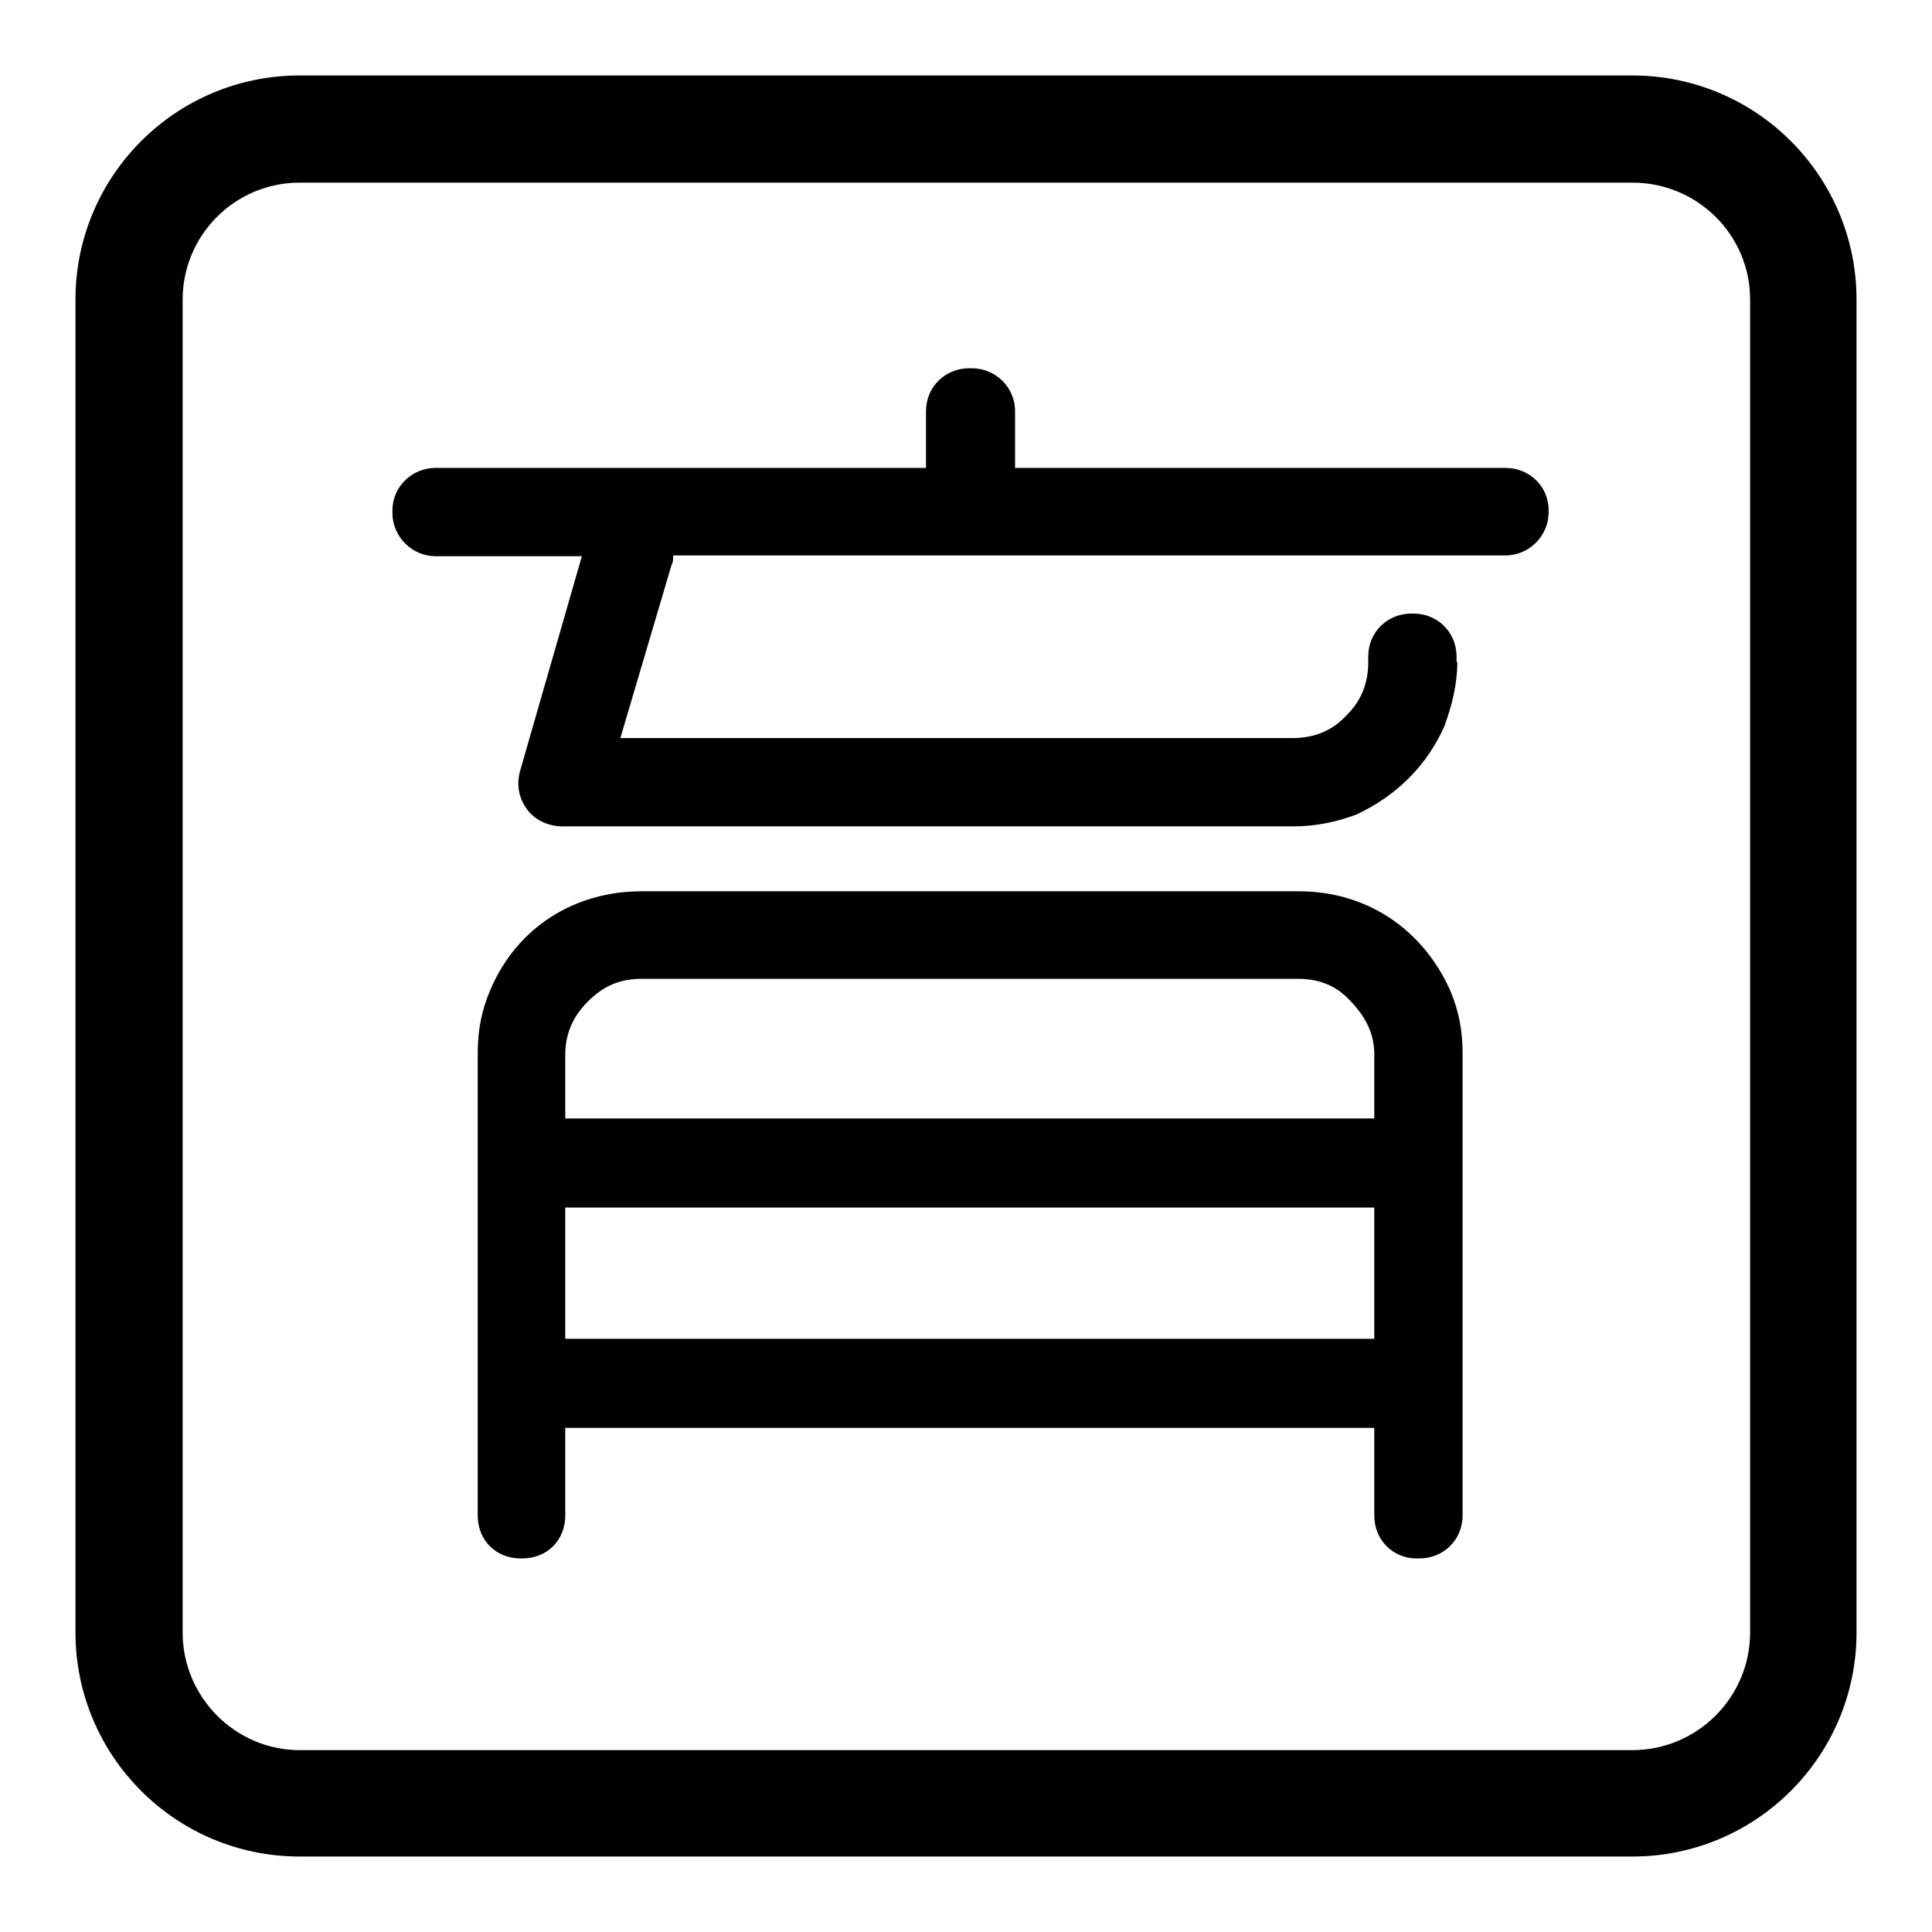 <?xml version="1.0" encoding="utf-8"?>
<!-- Svg Vector Icons : http://www.onlinewebfonts.com/icon -->
<!DOCTYPE svg PUBLIC "-//W3C//DTD SVG 1.1//EN" "http://www.w3.org/Graphics/SVG/1.1/DTD/svg11.dtd">
<svg version="1.1" xmlns="http://www.w3.org/2000/svg" xmlns:xlink="http://www.w3.org/1999/xlink" x="0px" y="0px" viewBox="0 0 256 256" enable-background="new 0 0 256 256" xml:space="preserve">
<g><g><path fill="#000000" d="M216.3,246H39.7C23.3,246,10,232.7,10,216.3V39.7C10,23.3,23.3,10,39.7,10h176.6c16.4,0,29.7,13.3,29.7,29.7v176.6C246,232.7,232.7,246,216.3,246 M39.7,24.2c-8.6,0-15.5,7-15.5,15.5v176.6c0,8.6,7,15.6,15.5,15.6h176.6c8.6,0,15.6-7,15.6-15.6V39.7c0-8.6-7-15.5-15.6-15.5L39.7,24.2L39.7,24.2z"/><path fill="#000000" d="M193.1,87.7c0,3-0.7,5.7-1.7,8.5c-2.3,5.2-6.3,9.2-11.6,11.7c-2.6,1-5.4,1.6-8.5,1.6H74.5c-1.9,0-3.7-0.9-4.7-2.3c-1-1.4-1.4-3.1-0.9-5l8.2-28.5H57.7c-3.1,0-5.7-2.6-5.7-5.7v-0.4c0-3.1,2.6-5.6,5.7-5.6h65v-7.5c0-3.3,2.6-5.7,5.7-5.7h0.4c3,0,5.7,2.4,5.7,5.7V62h65c3.1,0,5.7,2.4,5.7,5.6v0.3c0,3.1-2.6,5.7-5.7,5.7H89.2c0,0.5,0,0.9-0.2,1.2l-6.8,23h89c3,0,5.4-1,7.3-3.1c1.9-1.9,2.8-4.2,2.8-7V87c0-3.3,2.6-5.7,5.7-5.7h0.3c3.1,0,5.7,2.4,5.7,5.7V87.7L193.1,87.7z M74.9,189.2v11.6c0,3.3-2.4,5.7-5.7,5.7H69c-3.3,0-5.7-2.4-5.7-5.7v-61.2c0-3.1,0.5-5.7,1.7-8.5c3.5-8.2,11.1-13,20-13h87.1c8.9,0,16.3,4.9,20,13c1.2,2.8,1.7,5.4,1.7,8.5v61.2c0,3.3-2.6,5.7-5.7,5.7h-0.4c-3.1,0-5.6-2.4-5.6-5.7v-11.6H74.9L74.9,189.2z M181.9,148.2h0.2v-8.5c0-2.8-1.2-5-3.1-7c-1.9-2.1-4.2-3-7-3H85c-2.8,0-5,0.9-7.1,3c-1.9,1.9-3,4.2-3,7v8.5H181.9L181.9,148.2z M181.9,177.4h0.2V160H74.9v17.4L181.9,177.4L181.9,177.4z"/></g></g>
</svg>